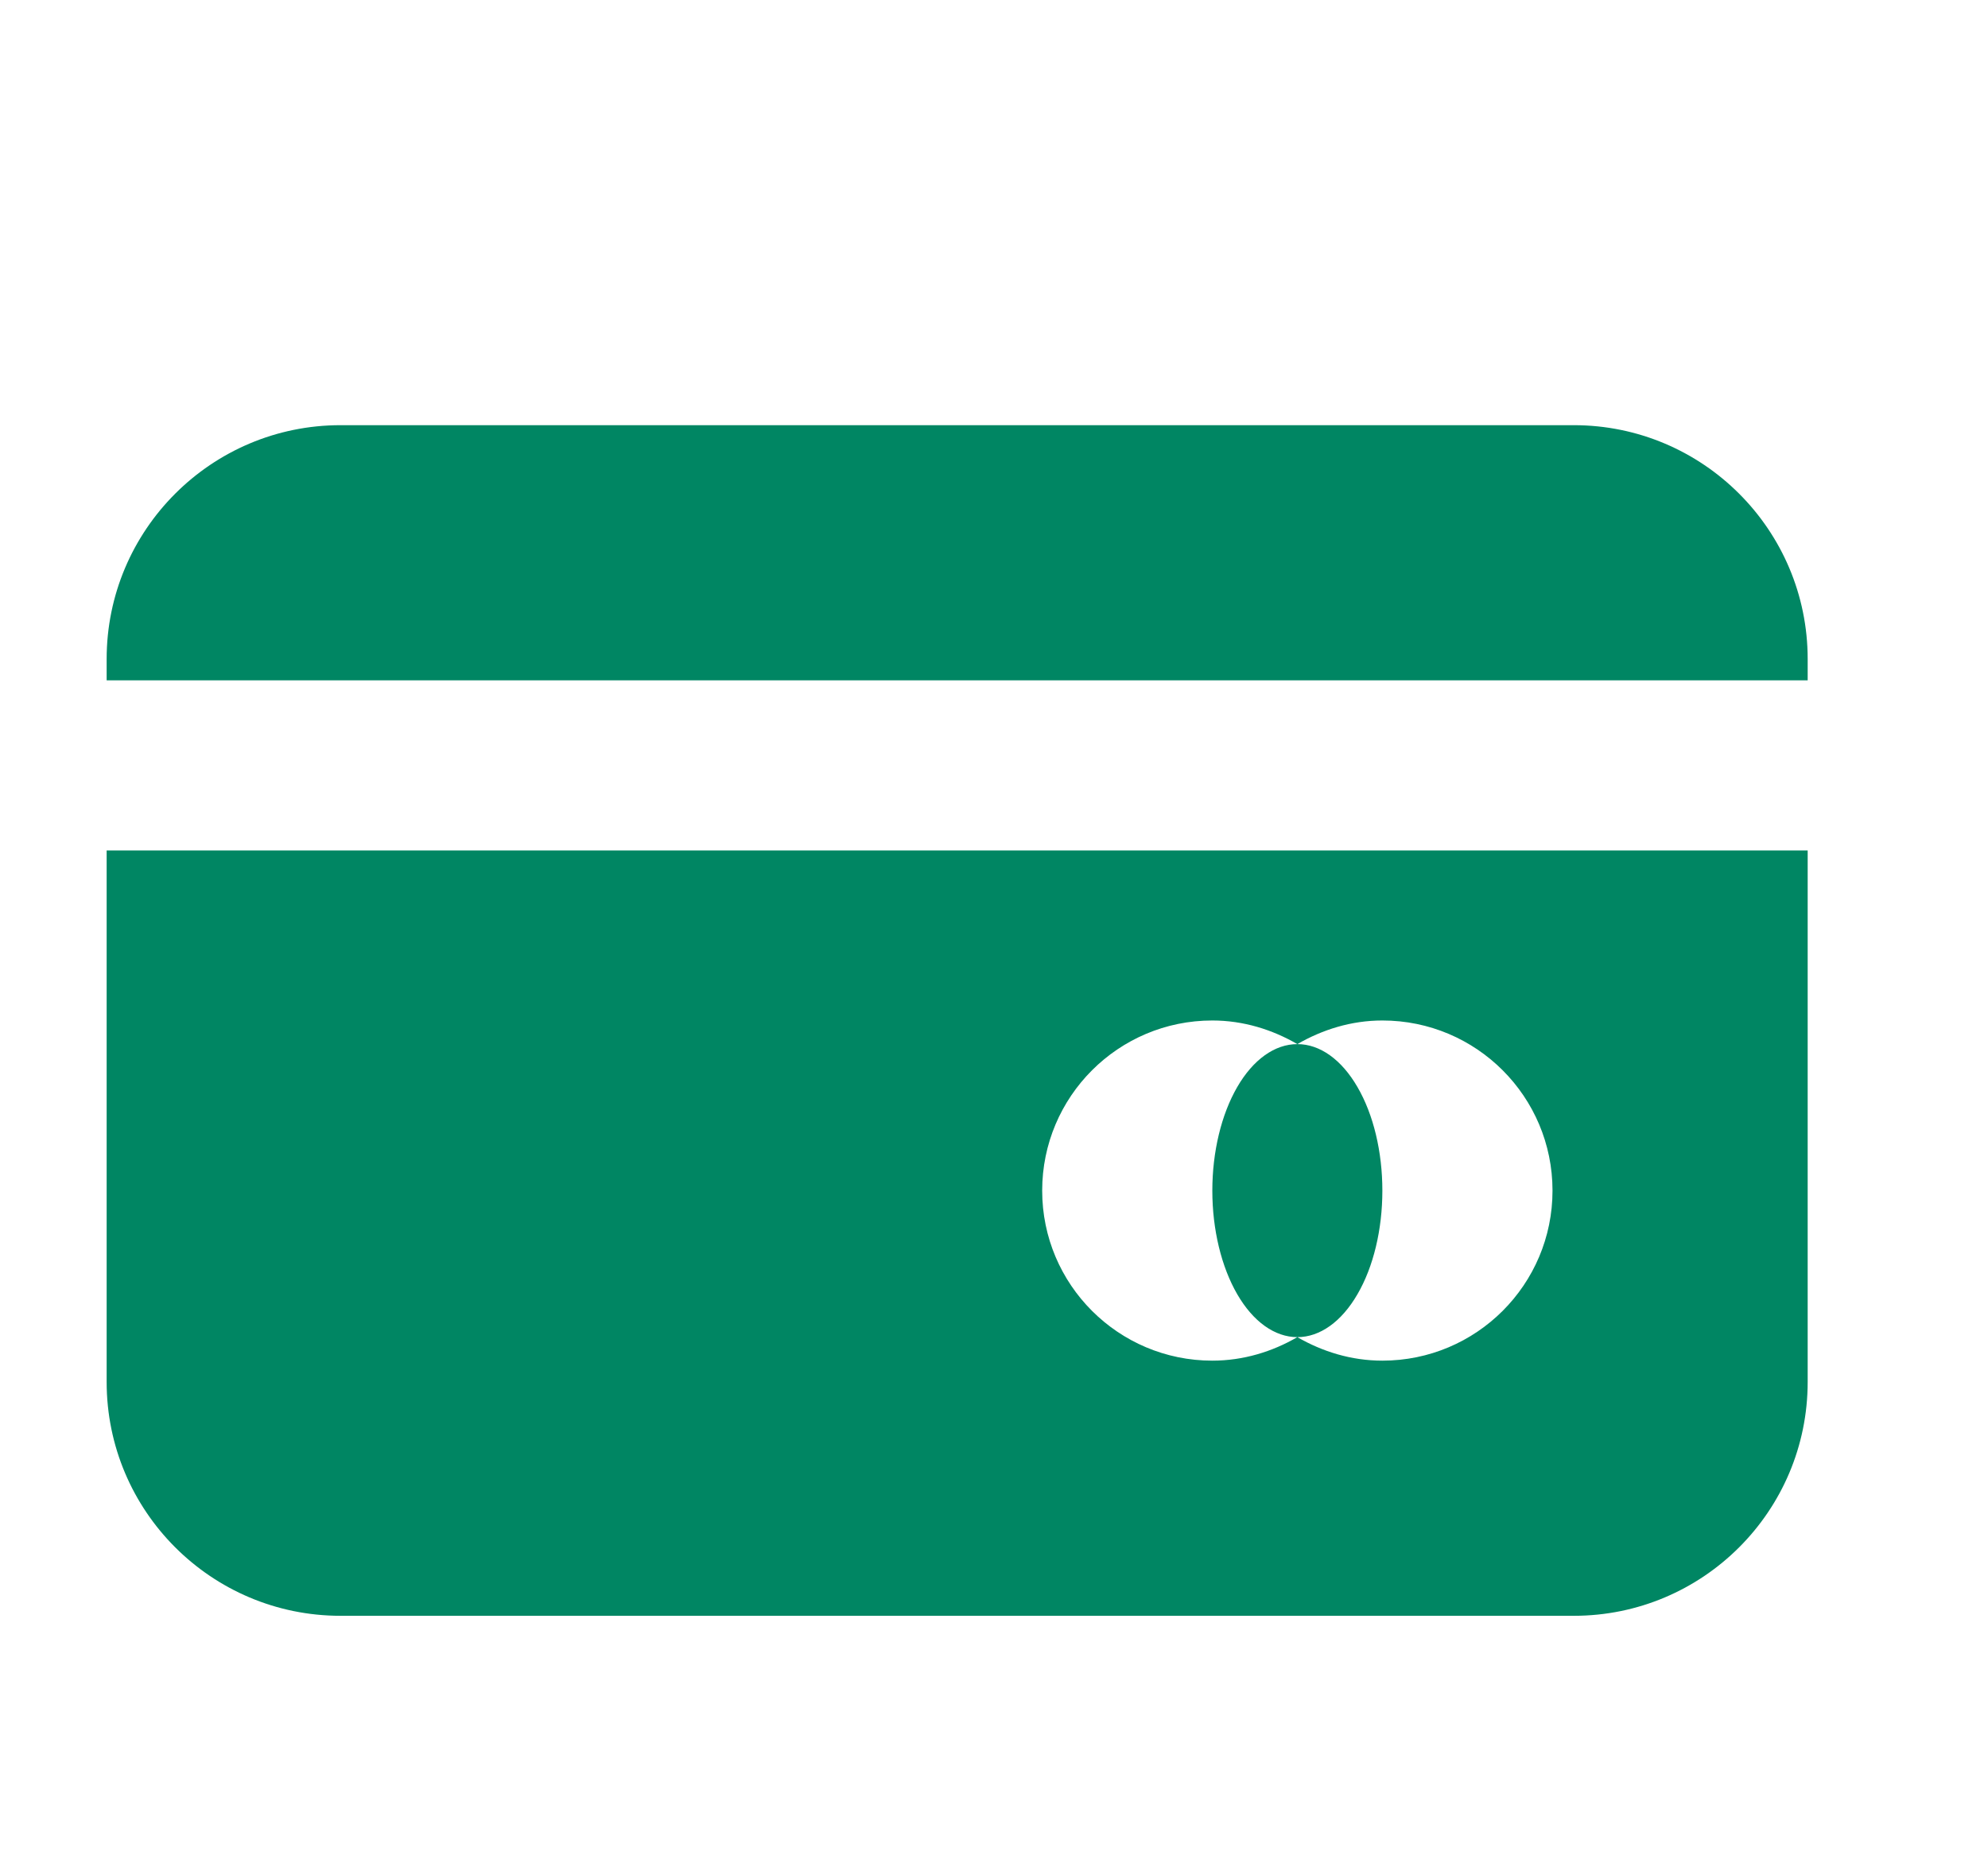 <svg width="17" height="16" viewBox="0 0 17 16" fill="none" xmlns="http://www.w3.org/2000/svg">
<path d="M2.912 3.636C1.808 3.636 0.912 4.532 0.912 5.636V5.818H15.458V5.636C15.458 4.532 14.562 3.636 13.458 3.636H2.912ZM0.912 7.273V11.818C0.912 12.923 1.808 13.818 2.912 13.818H13.458C14.562 13.818 15.458 12.923 15.458 11.818V7.273H0.912ZM10.367 8.727C10.633 8.727 10.88 8.805 11.094 8.929C11.309 8.805 11.555 8.727 11.821 8.727C12.625 8.727 13.276 9.378 13.276 10.182C13.276 10.985 12.625 11.636 11.821 11.636C11.555 11.636 11.309 11.559 11.094 11.435C10.88 11.559 10.633 11.636 10.367 11.636C9.563 11.636 8.912 10.985 8.912 10.182C8.912 9.378 9.563 8.727 10.367 8.727ZM11.094 11.435C11.287 11.435 11.472 11.303 11.608 11.068C11.745 10.833 11.821 10.514 11.821 10.182C11.821 9.85 11.745 9.531 11.608 9.296C11.472 9.061 11.287 8.929 11.094 8.929C10.901 8.929 10.716 9.061 10.58 9.296C10.444 9.531 10.367 9.85 10.367 10.182C10.367 10.514 10.444 10.833 10.58 11.068C10.716 11.303 10.901 11.435 11.094 11.435Z" fill="#008663"/>
</svg>
